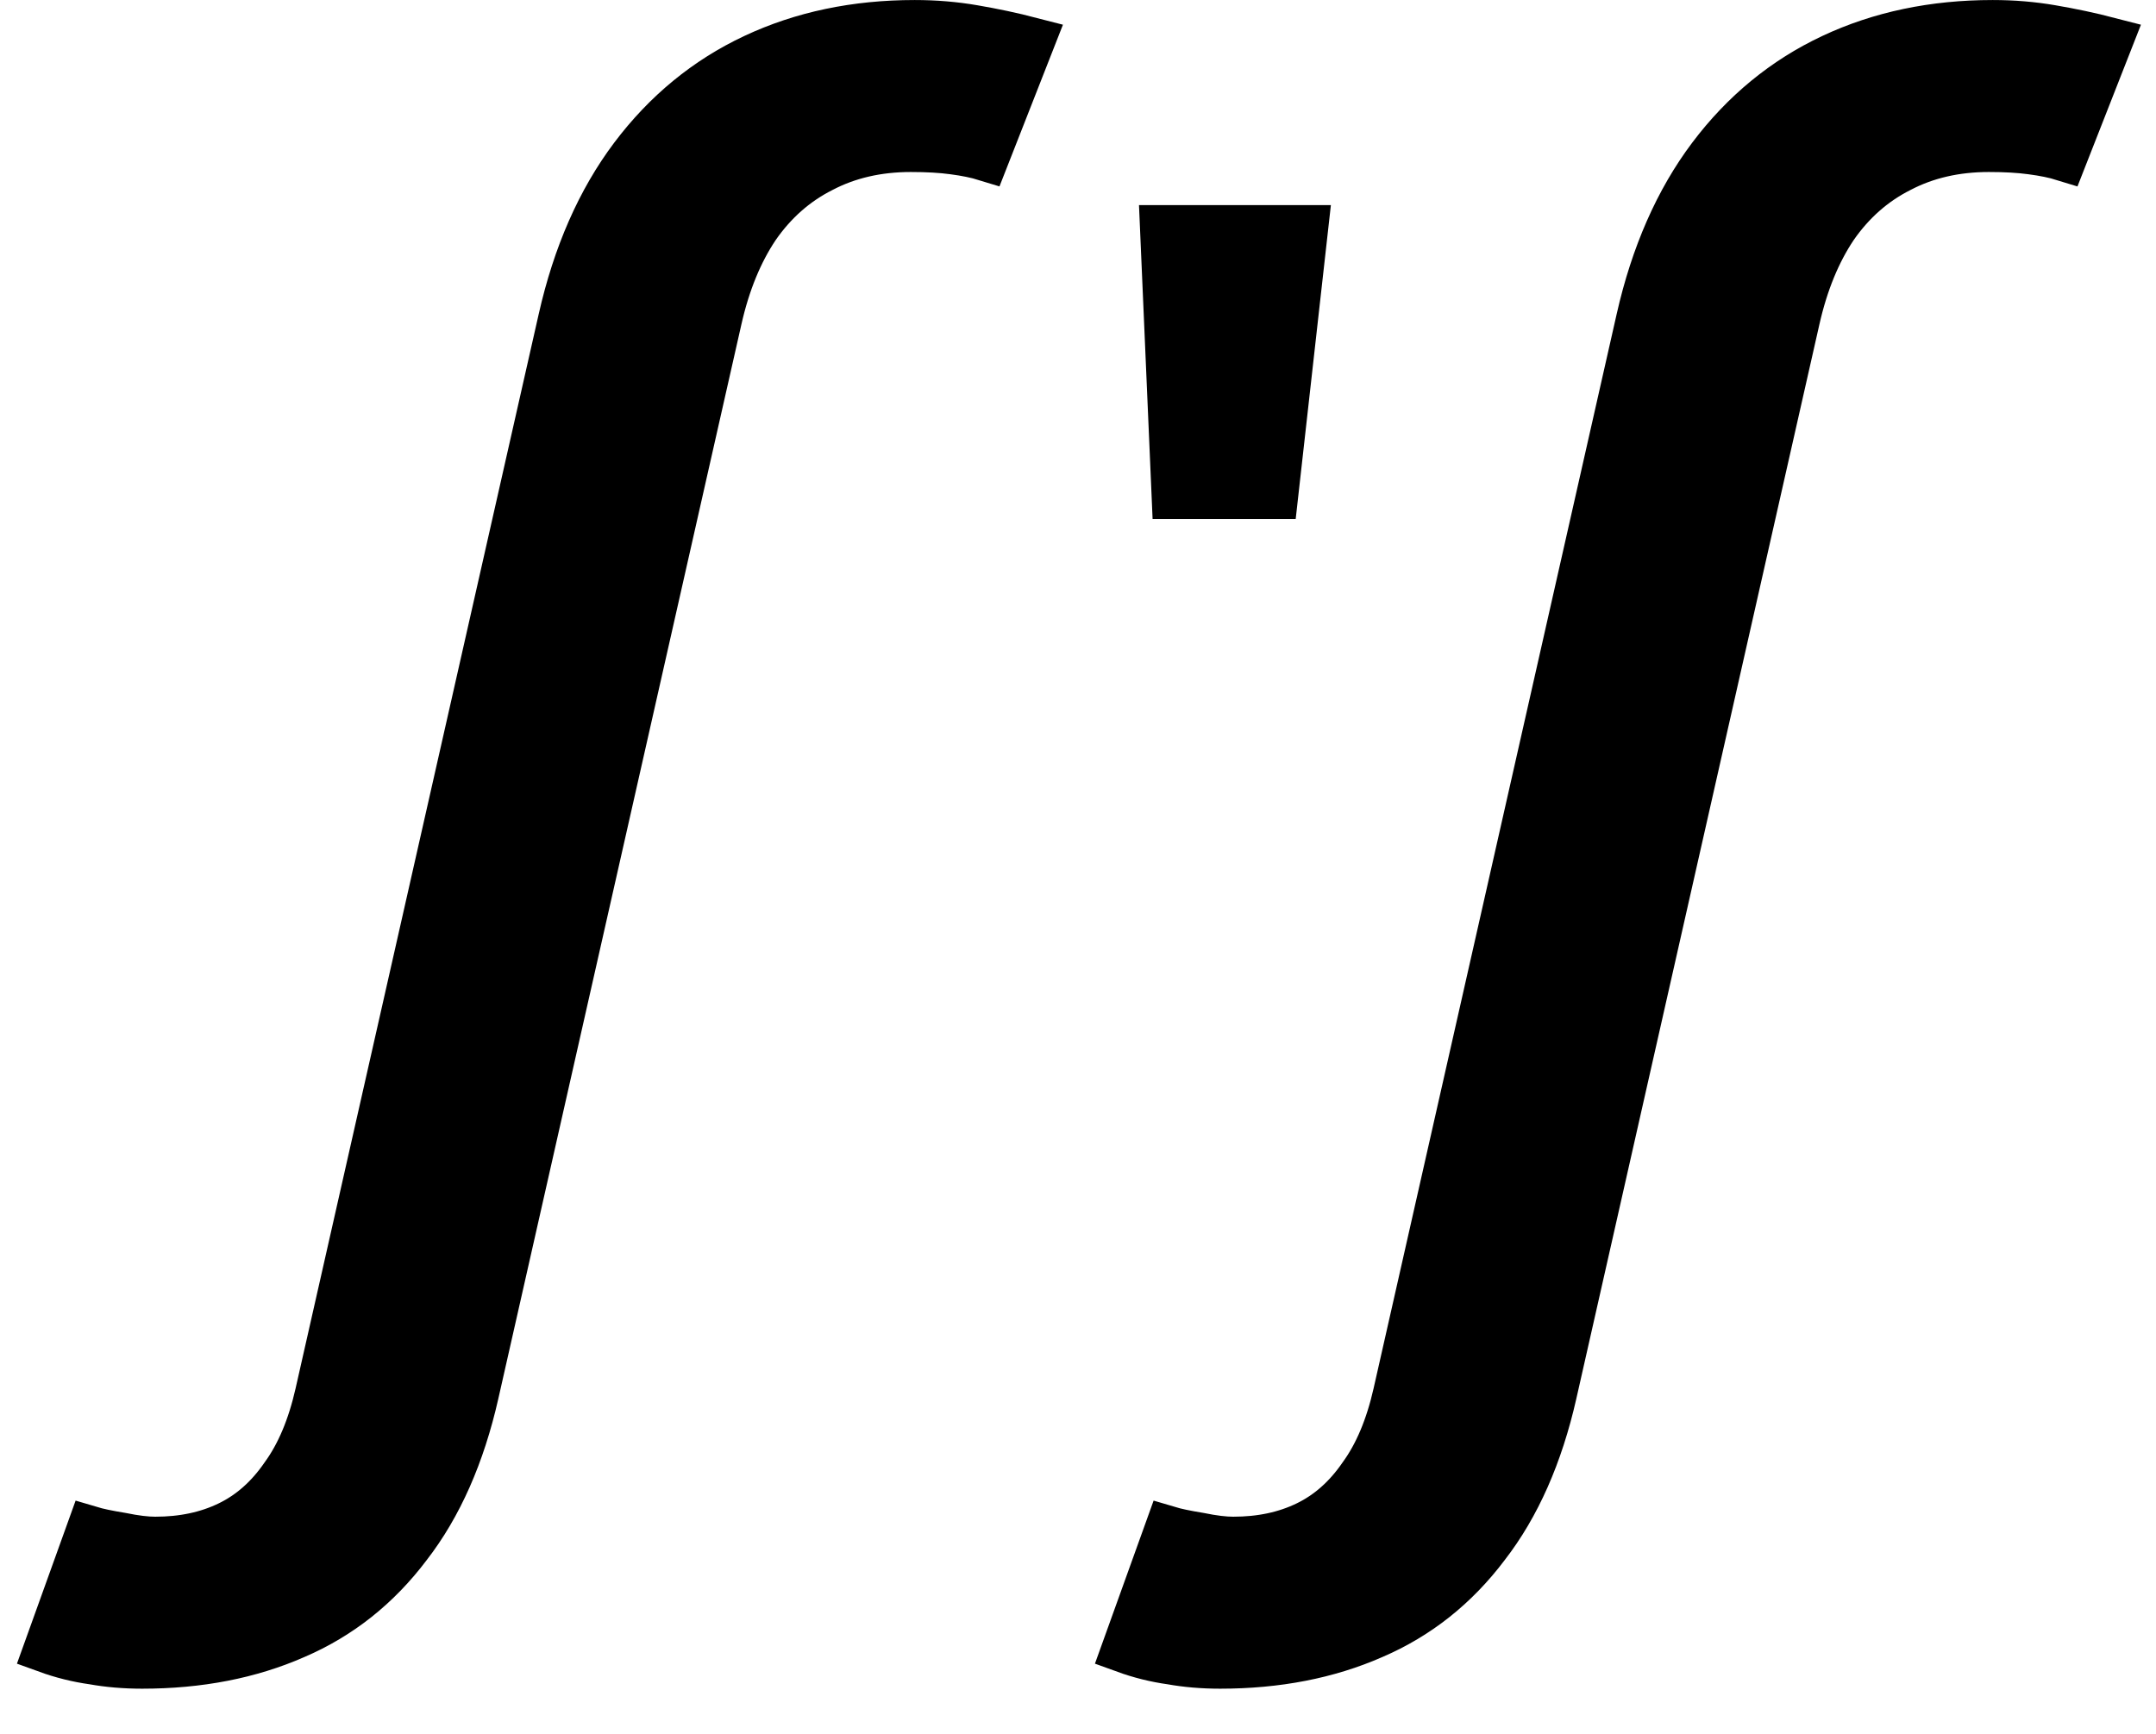 <svg width="46" height="37" viewBox="0 0 46 37" fill="none" xmlns="http://www.w3.org/2000/svg">
<path d="M10.145 29.737C9.848 31.049 9.369 32.133 8.707 32.988C8.054 33.855 7.249 34.493 6.292 34.903C5.332 35.325 4.245 35.536 3.032 35.536C2.66 35.536 2.312 35.506 1.989 35.448C1.652 35.401 1.322 35.319 1 35.202L1.923 32.636C2.08 32.683 2.304 32.73 2.593 32.777C2.88 32.836 3.12 32.865 3.312 32.865C3.901 32.865 4.424 32.754 4.883 32.531C5.342 32.309 5.732 31.963 6.054 31.494C6.386 31.038 6.632 30.452 6.794 29.737L11.982 6.808C12.292 5.437 12.799 4.283 13.503 3.346C14.208 2.409 15.07 1.7 16.092 1.22C17.113 0.74 18.255 0.5 19.516 0.5C19.948 0.5 20.366 0.535 20.771 0.605C21.187 0.676 21.6 0.763 22.008 0.869L21.029 3.364C20.838 3.305 20.609 3.258 20.341 3.223C20.084 3.188 19.782 3.171 19.434 3.171C18.725 3.171 18.092 3.317 17.533 3.61C16.977 3.891 16.512 4.301 16.138 4.84C15.776 5.379 15.507 6.035 15.332 6.808L10.145 29.737Z" fill="black"/>
<path d="M33.145 29.737C32.848 31.049 32.369 32.133 31.707 32.988C31.054 33.855 30.249 34.493 29.292 34.903C28.332 35.325 27.245 35.536 26.032 35.536C25.66 35.536 25.312 35.506 24.989 35.448C24.651 35.401 24.322 35.319 24 35.202L24.923 32.636C25.08 32.683 25.304 32.73 25.593 32.777C25.88 32.836 26.12 32.865 26.312 32.865C26.901 32.865 27.424 32.754 27.883 32.531C28.342 32.309 28.732 31.963 29.054 31.494C29.386 31.038 29.632 30.452 29.794 29.737L34.981 6.808C35.292 5.437 35.799 4.283 36.503 3.346C37.208 2.409 38.071 1.7 39.092 1.22C40.113 0.74 41.255 0.5 42.516 0.5C42.948 0.5 43.366 0.535 43.771 0.605C44.187 0.676 44.6 0.763 45.008 0.869L44.029 3.364C43.839 3.305 43.609 3.258 43.341 3.223C43.084 3.188 42.782 3.171 42.434 3.171C41.725 3.171 41.092 3.317 40.533 3.61C39.977 3.891 39.512 4.301 39.138 4.84C38.776 5.379 38.507 6.035 38.332 6.808L33.145 29.737Z" fill="black"/>
<path d="M27.837 4.876L27.198 10.577H25.07L24.823 4.876H27.837Z" fill="black"/>
<path d="M10.145 29.737C9.848 31.049 9.369 32.133 8.707 32.988C8.054 33.855 7.249 34.493 6.292 34.903C5.332 35.325 4.245 35.536 3.032 35.536C2.66 35.536 2.312 35.506 1.989 35.448C1.652 35.401 1.322 35.319 1 35.202L1.923 32.636C2.08 32.683 2.304 32.73 2.593 32.777C2.88 32.836 3.12 32.865 3.312 32.865C3.901 32.865 4.424 32.754 4.883 32.531C5.342 32.309 5.732 31.963 6.054 31.494C6.386 31.038 6.632 30.452 6.794 29.737L11.982 6.808C12.292 5.437 12.799 4.283 13.503 3.346C14.208 2.409 15.07 1.7 16.092 1.22C17.113 0.74 18.255 0.5 19.516 0.5C19.948 0.5 20.366 0.535 20.771 0.605C21.187 0.676 21.6 0.763 22.008 0.869L21.029 3.364C20.838 3.305 20.609 3.258 20.341 3.223C20.084 3.188 19.782 3.171 19.434 3.171C18.725 3.171 18.092 3.317 17.533 3.61C16.977 3.891 16.512 4.301 16.138 4.84C15.776 5.379 15.507 6.035 15.332 6.808L10.145 29.737Z" stroke="black" stroke-width="0.999" stroke-linecap="round"/>
<path d="M33.145 29.737C32.848 31.049 32.369 32.133 31.707 32.988C31.054 33.855 30.249 34.493 29.292 34.903C28.332 35.325 27.245 35.536 26.032 35.536C25.66 35.536 25.312 35.506 24.989 35.448C24.651 35.401 24.322 35.319 24 35.202L24.923 32.636C25.08 32.683 25.304 32.73 25.593 32.777C25.88 32.836 26.12 32.865 26.312 32.865C26.901 32.865 27.424 32.754 27.883 32.531C28.342 32.309 28.732 31.963 29.054 31.494C29.386 31.038 29.632 30.452 29.794 29.737L34.981 6.808C35.292 5.437 35.799 4.283 36.503 3.346C37.208 2.409 38.071 1.7 39.092 1.22C40.113 0.74 41.255 0.5 42.516 0.5C42.948 0.5 43.366 0.535 43.771 0.605C44.187 0.676 44.6 0.763 45.008 0.869L44.029 3.364C43.839 3.305 43.609 3.258 43.341 3.223C43.084 3.188 42.782 3.171 42.434 3.171C41.725 3.171 41.092 3.317 40.533 3.61C39.977 3.891 39.512 4.301 39.138 4.84C38.776 5.379 38.507 6.035 38.332 6.808L33.145 29.737Z" stroke="black" stroke-width="0.999" stroke-linecap="round"/>
<path d="M27.837 4.876L27.198 10.577H25.07L24.823 4.876H27.837Z" stroke="black" stroke-width="0.999" stroke-linecap="round"/>
</svg>